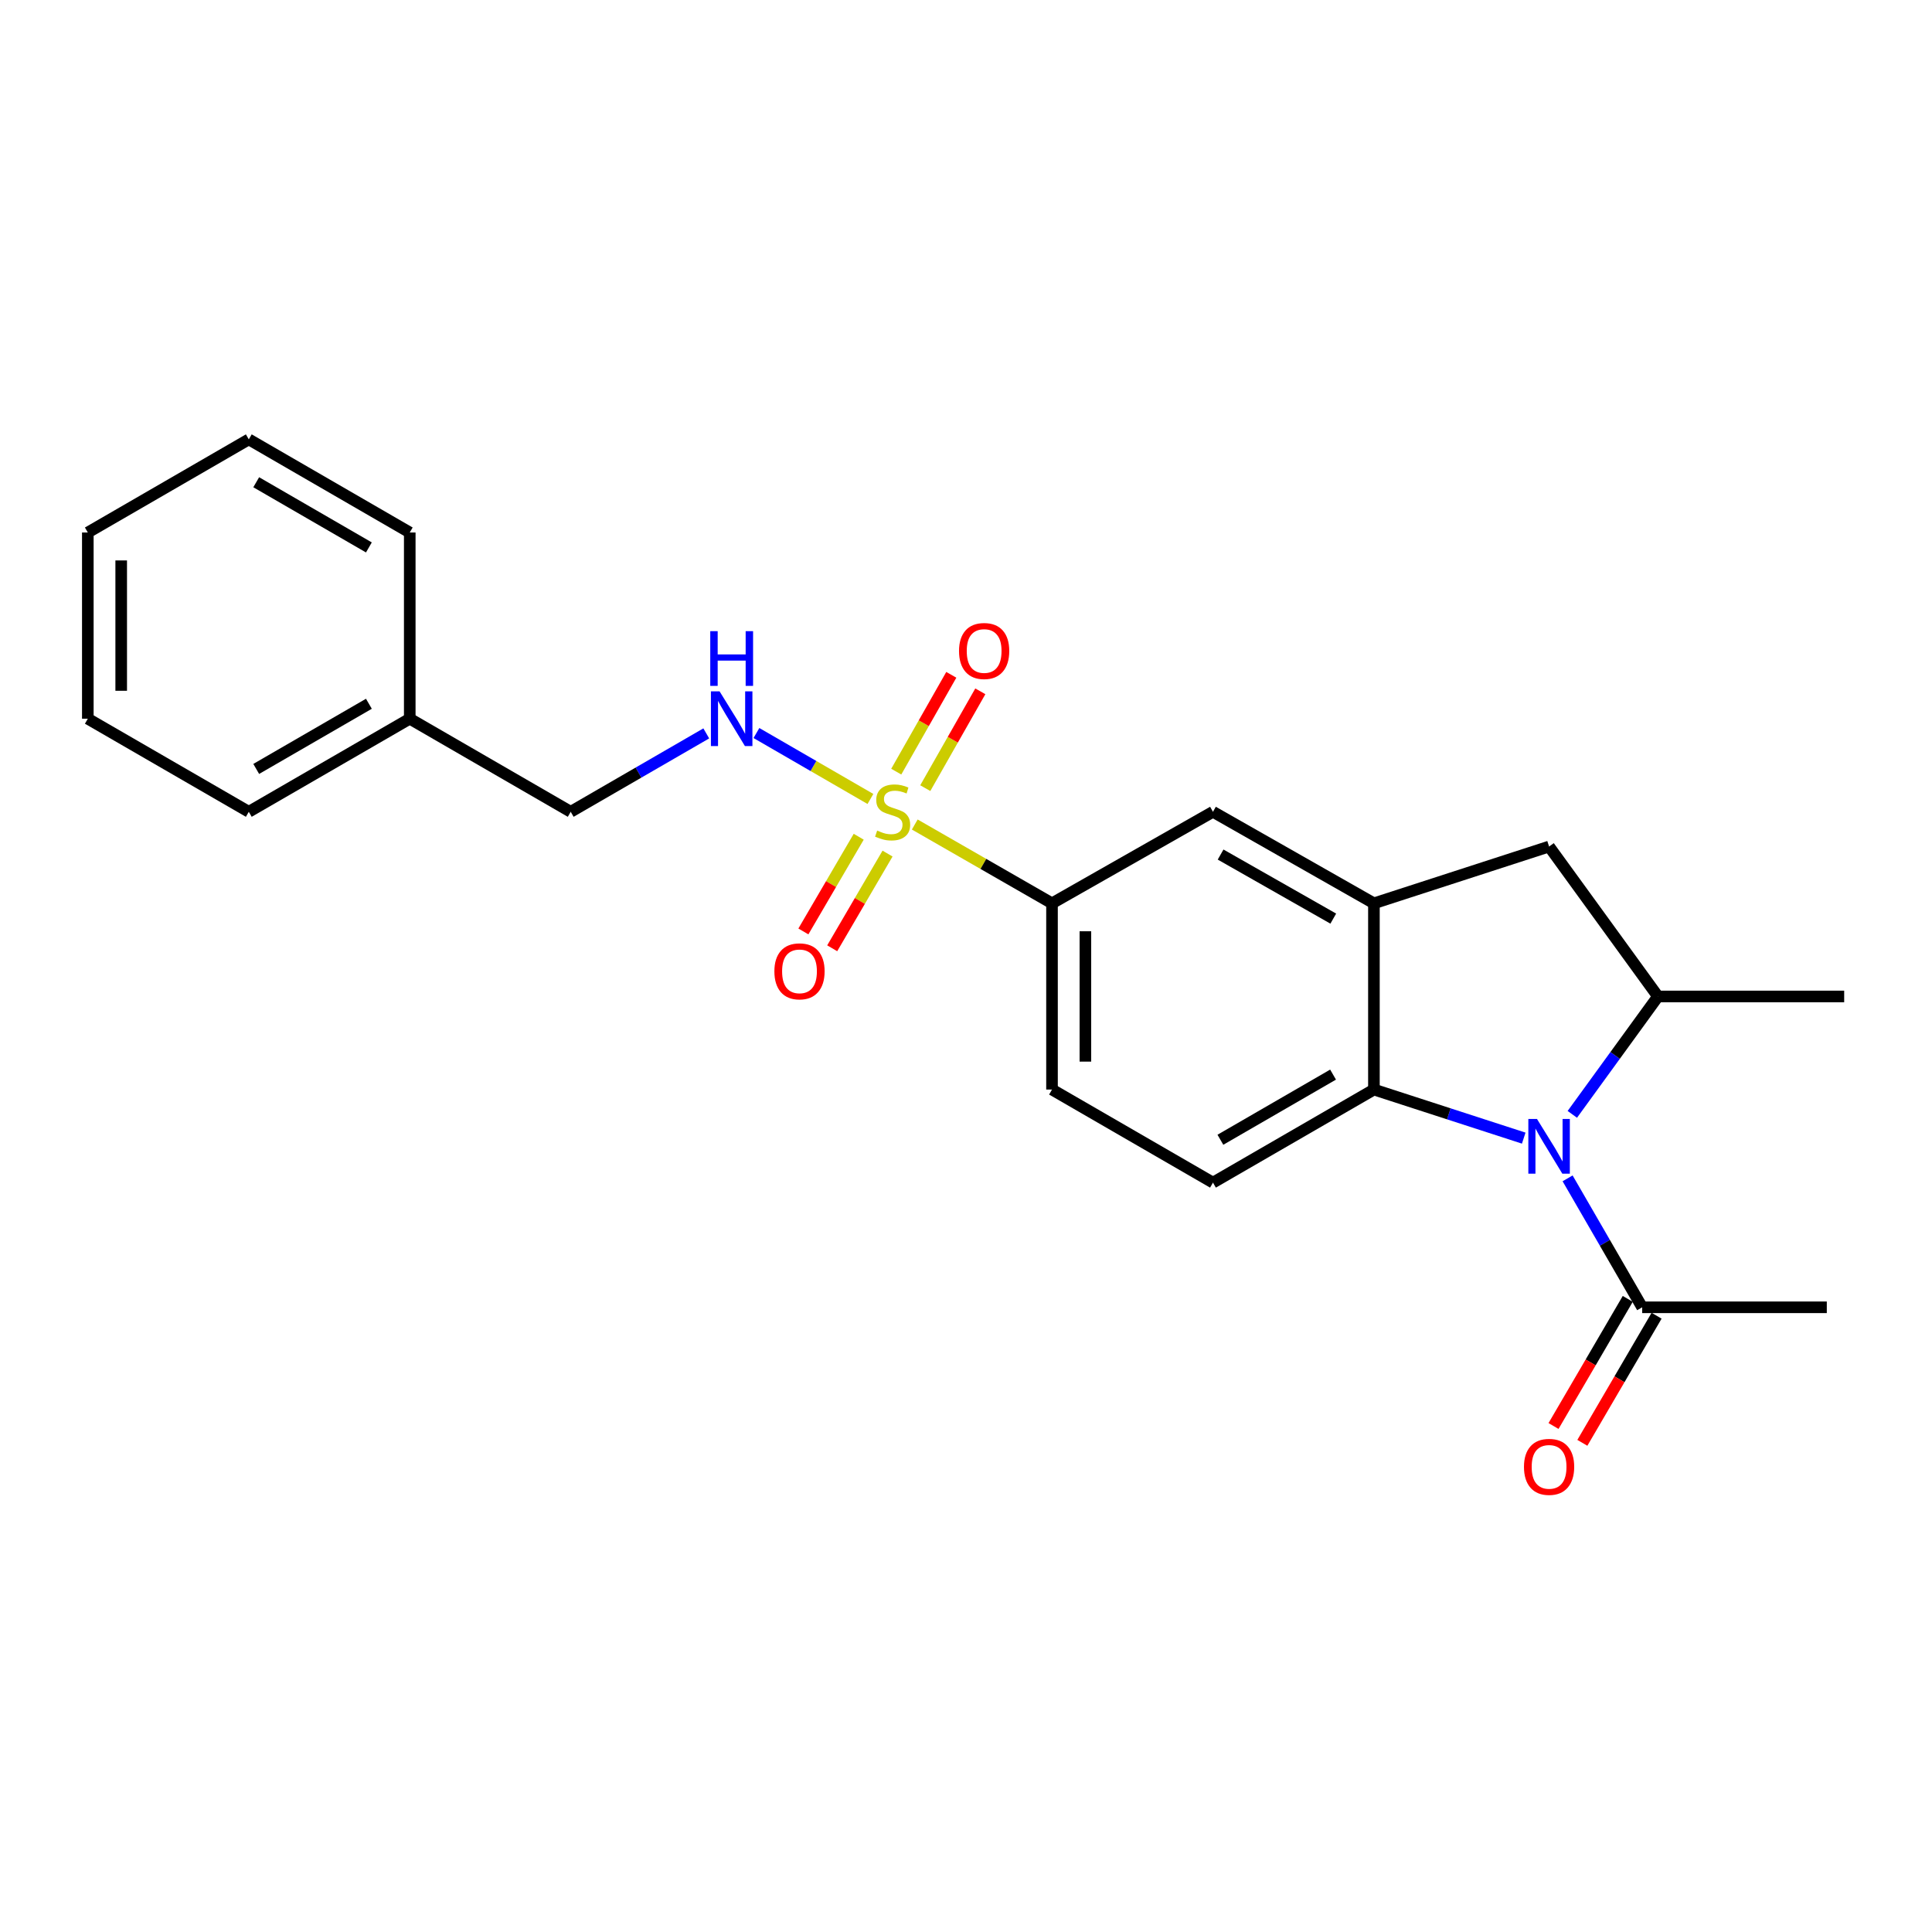<?xml version='1.0' encoding='iso-8859-1'?>
<svg version='1.1' baseProfile='full'
              xmlns='http://www.w3.org/2000/svg'
                      xmlns:rdkit='http://www.rdkit.org/xml'
                      xmlns:xlink='http://www.w3.org/1999/xlink'
                  xml:space='preserve'
width='1000px' height='1000px' viewBox='0 0 1000 1000'>
<!-- END OF HEADER -->
<rect style='opacity:1.0;fill:#FFFFFF;stroke:none' width='1000' height='1000' x='0' y='0'> </rect>
<path class='bond-4' d='M 473.48,426.765 L 508.998,447.164' style='fill:none;fill-rule:evenodd;stroke:#CCCC00;stroke-width:6px;stroke-linecap:butt;stroke-linejoin:miter;stroke-opacity:1' />
<path class='bond-4' d='M 508.998,447.164 L 544.517,467.562' style='fill:none;fill-rule:evenodd;stroke:#000000;stroke-width:6px;stroke-linecap:butt;stroke-linejoin:miter;stroke-opacity:1' />
<path class='bond-6' d='M 450.535,413.542 L 421.03,396.477' style='fill:none;fill-rule:evenodd;stroke:#CCCC00;stroke-width:6px;stroke-linecap:butt;stroke-linejoin:miter;stroke-opacity:1' />
<path class='bond-6' d='M 421.03,396.477 L 391.524,379.412' style='fill:none;fill-rule:evenodd;stroke:#0000FF;stroke-width:6px;stroke-linecap:butt;stroke-linejoin:miter;stroke-opacity:1' />
<path class='bond-10' d='M 478.923,407.939 L 493.169,382.882' style='fill:none;fill-rule:evenodd;stroke:#CCCC00;stroke-width:6px;stroke-linecap:butt;stroke-linejoin:miter;stroke-opacity:1' />
<path class='bond-10' d='M 493.169,382.882 L 507.416,357.825' style='fill:none;fill-rule:evenodd;stroke:#FF0000;stroke-width:6px;stroke-linecap:butt;stroke-linejoin:miter;stroke-opacity:1' />
<path class='bond-10' d='M 463.9,399.398 L 478.147,374.341' style='fill:none;fill-rule:evenodd;stroke:#CCCC00;stroke-width:6px;stroke-linecap:butt;stroke-linejoin:miter;stroke-opacity:1' />
<path class='bond-10' d='M 478.147,374.341 L 492.394,349.284' style='fill:none;fill-rule:evenodd;stroke:#FF0000;stroke-width:6px;stroke-linecap:butt;stroke-linejoin:miter;stroke-opacity:1' />
<path class='bond-11' d='M 444.471,433.094 L 430.15,457.603' style='fill:none;fill-rule:evenodd;stroke:#CCCC00;stroke-width:6px;stroke-linecap:butt;stroke-linejoin:miter;stroke-opacity:1' />
<path class='bond-11' d='M 430.15,457.603 L 415.829,482.112' style='fill:none;fill-rule:evenodd;stroke:#FF0000;stroke-width:6px;stroke-linecap:butt;stroke-linejoin:miter;stroke-opacity:1' />
<path class='bond-11' d='M 459.391,441.812 L 445.07,466.321' style='fill:none;fill-rule:evenodd;stroke:#CCCC00;stroke-width:6px;stroke-linecap:butt;stroke-linejoin:miter;stroke-opacity:1' />
<path class='bond-11' d='M 445.07,466.321 L 430.749,490.83' style='fill:none;fill-rule:evenodd;stroke:#FF0000;stroke-width:6px;stroke-linecap:butt;stroke-linejoin:miter;stroke-opacity:1' />
<path class='bond-0' d='M 788.682,589.09 L 749.911,576.52' style='fill:none;fill-rule:evenodd;stroke:#0000FF;stroke-width:6px;stroke-linecap:butt;stroke-linejoin:miter;stroke-opacity:1' />
<path class='bond-0' d='M 749.911,576.52 L 711.139,563.949' style='fill:none;fill-rule:evenodd;stroke:#000000;stroke-width:6px;stroke-linecap:butt;stroke-linejoin:miter;stroke-opacity:1' />
<path class='bond-5' d='M 811.386,609.911 L 830.687,643.284' style='fill:none;fill-rule:evenodd;stroke:#0000FF;stroke-width:6px;stroke-linecap:butt;stroke-linejoin:miter;stroke-opacity:1' />
<path class='bond-5' d='M 830.687,643.284 L 849.989,676.657' style='fill:none;fill-rule:evenodd;stroke:#000000;stroke-width:6px;stroke-linecap:butt;stroke-linejoin:miter;stroke-opacity:1' />
<path class='bond-24' d='M 813.832,576.788 L 835.995,546.277' style='fill:none;fill-rule:evenodd;stroke:#0000FF;stroke-width:6px;stroke-linecap:butt;stroke-linejoin:miter;stroke-opacity:1' />
<path class='bond-24' d='M 835.995,546.277 L 858.158,515.765' style='fill:none;fill-rule:evenodd;stroke:#000000;stroke-width:6px;stroke-linecap:butt;stroke-linejoin:miter;stroke-opacity:1' />
<path class='bond-1' d='M 711.139,563.949 L 627.828,612.123' style='fill:none;fill-rule:evenodd;stroke:#000000;stroke-width:6px;stroke-linecap:butt;stroke-linejoin:miter;stroke-opacity:1' />
<path class='bond-1' d='M 689.992,556.216 L 631.674,589.938' style='fill:none;fill-rule:evenodd;stroke:#000000;stroke-width:6px;stroke-linecap:butt;stroke-linejoin:miter;stroke-opacity:1' />
<path class='bond-23' d='M 711.139,563.949 L 711.139,467.562' style='fill:none;fill-rule:evenodd;stroke:#000000;stroke-width:6px;stroke-linecap:butt;stroke-linejoin:miter;stroke-opacity:1' />
<path class='bond-2' d='M 711.139,467.562 L 627.828,420.185' style='fill:none;fill-rule:evenodd;stroke:#000000;stroke-width:6px;stroke-linecap:butt;stroke-linejoin:miter;stroke-opacity:1' />
<path class='bond-2' d='M 690.1,475.477 L 631.782,442.313' style='fill:none;fill-rule:evenodd;stroke:#000000;stroke-width:6px;stroke-linecap:butt;stroke-linejoin:miter;stroke-opacity:1' />
<path class='bond-7' d='M 711.139,467.562 L 801.805,438.166' style='fill:none;fill-rule:evenodd;stroke:#000000;stroke-width:6px;stroke-linecap:butt;stroke-linejoin:miter;stroke-opacity:1' />
<path class='bond-3' d='M 858.158,515.765 L 801.805,438.166' style='fill:none;fill-rule:evenodd;stroke:#000000;stroke-width:6px;stroke-linecap:butt;stroke-linejoin:miter;stroke-opacity:1' />
<path class='bond-16' d='M 858.158,515.765 L 954.545,515.765' style='fill:none;fill-rule:evenodd;stroke:#000000;stroke-width:6px;stroke-linecap:butt;stroke-linejoin:miter;stroke-opacity:1' />
<path class='bond-8' d='M 544.517,467.562 L 627.828,420.185' style='fill:none;fill-rule:evenodd;stroke:#000000;stroke-width:6px;stroke-linecap:butt;stroke-linejoin:miter;stroke-opacity:1' />
<path class='bond-12' d='M 544.517,467.562 L 544.517,563.949' style='fill:none;fill-rule:evenodd;stroke:#000000;stroke-width:6px;stroke-linecap:butt;stroke-linejoin:miter;stroke-opacity:1' />
<path class='bond-12' d='M 561.797,482.02 L 561.797,549.491' style='fill:none;fill-rule:evenodd;stroke:#000000;stroke-width:6px;stroke-linecap:butt;stroke-linejoin:miter;stroke-opacity:1' />
<path class='bond-13' d='M 842.527,672.299 L 823.315,705.197' style='fill:none;fill-rule:evenodd;stroke:#000000;stroke-width:6px;stroke-linecap:butt;stroke-linejoin:miter;stroke-opacity:1' />
<path class='bond-13' d='M 823.315,705.197 L 804.102,738.096' style='fill:none;fill-rule:evenodd;stroke:#FF0000;stroke-width:6px;stroke-linecap:butt;stroke-linejoin:miter;stroke-opacity:1' />
<path class='bond-13' d='M 857.45,681.014 L 838.237,713.912' style='fill:none;fill-rule:evenodd;stroke:#000000;stroke-width:6px;stroke-linecap:butt;stroke-linejoin:miter;stroke-opacity:1' />
<path class='bond-13' d='M 838.237,713.912 L 819.024,746.81' style='fill:none;fill-rule:evenodd;stroke:#FF0000;stroke-width:6px;stroke-linecap:butt;stroke-linejoin:miter;stroke-opacity:1' />
<path class='bond-17' d='M 849.989,676.657 L 945.55,676.657' style='fill:none;fill-rule:evenodd;stroke:#000000;stroke-width:6px;stroke-linecap:butt;stroke-linejoin:miter;stroke-opacity:1' />
<path class='bond-14' d='M 365.564,379.604 L 330.481,399.894' style='fill:none;fill-rule:evenodd;stroke:#0000FF;stroke-width:6px;stroke-linecap:butt;stroke-linejoin:miter;stroke-opacity:1' />
<path class='bond-14' d='M 330.481,399.894 L 295.398,420.185' style='fill:none;fill-rule:evenodd;stroke:#000000;stroke-width:6px;stroke-linecap:butt;stroke-linejoin:miter;stroke-opacity:1' />
<path class='bond-9' d='M 627.828,612.123 L 544.517,563.949' style='fill:none;fill-rule:evenodd;stroke:#000000;stroke-width:6px;stroke-linecap:butt;stroke-linejoin:miter;stroke-opacity:1' />
<path class='bond-15' d='M 295.398,420.185 L 212.087,372.001' style='fill:none;fill-rule:evenodd;stroke:#000000;stroke-width:6px;stroke-linecap:butt;stroke-linejoin:miter;stroke-opacity:1' />
<path class='bond-18' d='M 212.087,372.001 L 128.776,420.185' style='fill:none;fill-rule:evenodd;stroke:#000000;stroke-width:6px;stroke-linecap:butt;stroke-linejoin:miter;stroke-opacity:1' />
<path class='bond-18' d='M 190.939,364.269 L 132.621,397.998' style='fill:none;fill-rule:evenodd;stroke:#000000;stroke-width:6px;stroke-linecap:butt;stroke-linejoin:miter;stroke-opacity:1' />
<path class='bond-19' d='M 212.087,372.001 L 212.087,275.623' style='fill:none;fill-rule:evenodd;stroke:#000000;stroke-width:6px;stroke-linecap:butt;stroke-linejoin:miter;stroke-opacity:1' />
<path class='bond-20' d='M 128.776,420.185 L 45.455,372.001' style='fill:none;fill-rule:evenodd;stroke:#000000;stroke-width:6px;stroke-linecap:butt;stroke-linejoin:miter;stroke-opacity:1' />
<path class='bond-21' d='M 212.087,275.623 L 128.776,227.42' style='fill:none;fill-rule:evenodd;stroke:#000000;stroke-width:6px;stroke-linecap:butt;stroke-linejoin:miter;stroke-opacity:1' />
<path class='bond-21' d='M 190.936,283.35 L 132.618,249.608' style='fill:none;fill-rule:evenodd;stroke:#000000;stroke-width:6px;stroke-linecap:butt;stroke-linejoin:miter;stroke-opacity:1' />
<path class='bond-25' d='M 45.455,372.001 L 45.455,275.623' style='fill:none;fill-rule:evenodd;stroke:#000000;stroke-width:6px;stroke-linecap:butt;stroke-linejoin:miter;stroke-opacity:1' />
<path class='bond-25' d='M 62.735,357.544 L 62.735,290.08' style='fill:none;fill-rule:evenodd;stroke:#000000;stroke-width:6px;stroke-linecap:butt;stroke-linejoin:miter;stroke-opacity:1' />
<path class='bond-22' d='M 128.776,227.42 L 45.455,275.623' style='fill:none;fill-rule:evenodd;stroke:#000000;stroke-width:6px;stroke-linecap:butt;stroke-linejoin:miter;stroke-opacity:1' />
<path  class='atom-0' d='M 454.021 429.905
Q 454.341 430.025, 455.661 430.585
Q 456.981 431.145, 458.421 431.505
Q 459.901 431.825, 461.341 431.825
Q 464.021 431.825, 465.581 430.545
Q 467.141 429.225, 467.141 426.945
Q 467.141 425.385, 466.341 424.425
Q 465.581 423.465, 464.381 422.945
Q 463.181 422.425, 461.181 421.825
Q 458.661 421.065, 457.141 420.345
Q 455.661 419.625, 454.581 418.105
Q 453.541 416.585, 453.541 414.025
Q 453.541 410.465, 455.941 408.265
Q 458.381 406.065, 463.181 406.065
Q 466.461 406.065, 470.181 407.625
L 469.261 410.705
Q 465.861 409.305, 463.301 409.305
Q 460.541 409.305, 459.021 410.465
Q 457.501 411.585, 457.541 413.545
Q 457.541 415.065, 458.301 415.985
Q 459.101 416.905, 460.221 417.425
Q 461.381 417.945, 463.301 418.545
Q 465.861 419.345, 467.381 420.145
Q 468.901 420.945, 469.981 422.585
Q 471.101 424.185, 471.101 426.945
Q 471.101 430.865, 468.461 432.985
Q 465.861 435.065, 461.501 435.065
Q 458.981 435.065, 457.061 434.505
Q 455.181 433.985, 452.941 433.065
L 454.021 429.905
' fill='#CCCC00'/>
<path  class='atom-1' d='M 795.545 579.185
L 804.825 594.185
Q 805.745 595.665, 807.225 598.345
Q 808.705 601.025, 808.785 601.185
L 808.785 579.185
L 812.545 579.185
L 812.545 607.505
L 808.665 607.505
L 798.705 591.105
Q 797.545 589.185, 796.305 586.985
Q 795.105 584.785, 794.745 584.105
L 794.745 607.505
L 791.065 607.505
L 791.065 579.185
L 795.545 579.185
' fill='#0000FF'/>
<path  class='atom-7' d='M 372.45 357.841
L 381.73 372.841
Q 382.65 374.321, 384.13 377.001
Q 385.61 379.681, 385.69 379.841
L 385.69 357.841
L 389.45 357.841
L 389.45 386.161
L 385.57 386.161
L 375.61 369.761
Q 374.45 367.841, 373.21 365.641
Q 372.01 363.441, 371.65 362.761
L 371.65 386.161
L 367.97 386.161
L 367.97 357.841
L 372.45 357.841
' fill='#0000FF'/>
<path  class='atom-7' d='M 367.63 326.689
L 371.47 326.689
L 371.47 338.729
L 385.95 338.729
L 385.95 326.689
L 389.79 326.689
L 389.79 355.009
L 385.95 355.009
L 385.95 341.929
L 371.47 341.929
L 371.47 355.009
L 367.63 355.009
L 367.63 326.689
' fill='#0000FF'/>
<path  class='atom-11' d='M 496.389 336.953
Q 496.389 330.153, 499.749 326.353
Q 503.109 322.553, 509.389 322.553
Q 515.669 322.553, 519.029 326.353
Q 522.389 330.153, 522.389 336.953
Q 522.389 343.833, 518.989 347.753
Q 515.589 351.633, 509.389 351.633
Q 503.149 351.633, 499.749 347.753
Q 496.389 343.873, 496.389 336.953
M 509.389 348.433
Q 513.709 348.433, 516.029 345.553
Q 518.389 342.633, 518.389 336.953
Q 518.389 331.393, 516.029 328.593
Q 513.709 325.753, 509.389 325.753
Q 505.069 325.753, 502.709 328.553
Q 500.389 331.353, 500.389 336.953
Q 500.389 342.673, 502.709 345.553
Q 505.069 348.433, 509.389 348.433
' fill='#FF0000'/>
<path  class='atom-12' d='M 400.818 502.76
Q 400.818 495.96, 404.178 492.16
Q 407.538 488.36, 413.818 488.36
Q 420.098 488.36, 423.458 492.16
Q 426.818 495.96, 426.818 502.76
Q 426.818 509.64, 423.418 513.56
Q 420.018 517.44, 413.818 517.44
Q 407.578 517.44, 404.178 513.56
Q 400.818 509.68, 400.818 502.76
M 413.818 514.24
Q 418.138 514.24, 420.458 511.36
Q 422.818 508.44, 422.818 502.76
Q 422.818 497.2, 420.458 494.4
Q 418.138 491.56, 413.818 491.56
Q 409.498 491.56, 407.138 494.36
Q 404.818 497.16, 404.818 502.76
Q 404.818 508.48, 407.138 511.36
Q 409.498 514.24, 413.818 514.24
' fill='#FF0000'/>
<path  class='atom-14' d='M 788.805 759.242
Q 788.805 752.442, 792.165 748.642
Q 795.525 744.842, 801.805 744.842
Q 808.085 744.842, 811.445 748.642
Q 814.805 752.442, 814.805 759.242
Q 814.805 766.122, 811.405 770.042
Q 808.005 773.922, 801.805 773.922
Q 795.565 773.922, 792.165 770.042
Q 788.805 766.162, 788.805 759.242
M 801.805 770.722
Q 806.125 770.722, 808.445 767.842
Q 810.805 764.922, 810.805 759.242
Q 810.805 753.682, 808.445 750.882
Q 806.125 748.042, 801.805 748.042
Q 797.485 748.042, 795.125 750.842
Q 792.805 753.642, 792.805 759.242
Q 792.805 764.962, 795.125 767.842
Q 797.485 770.722, 801.805 770.722
' fill='#FF0000'/>
</svg>

